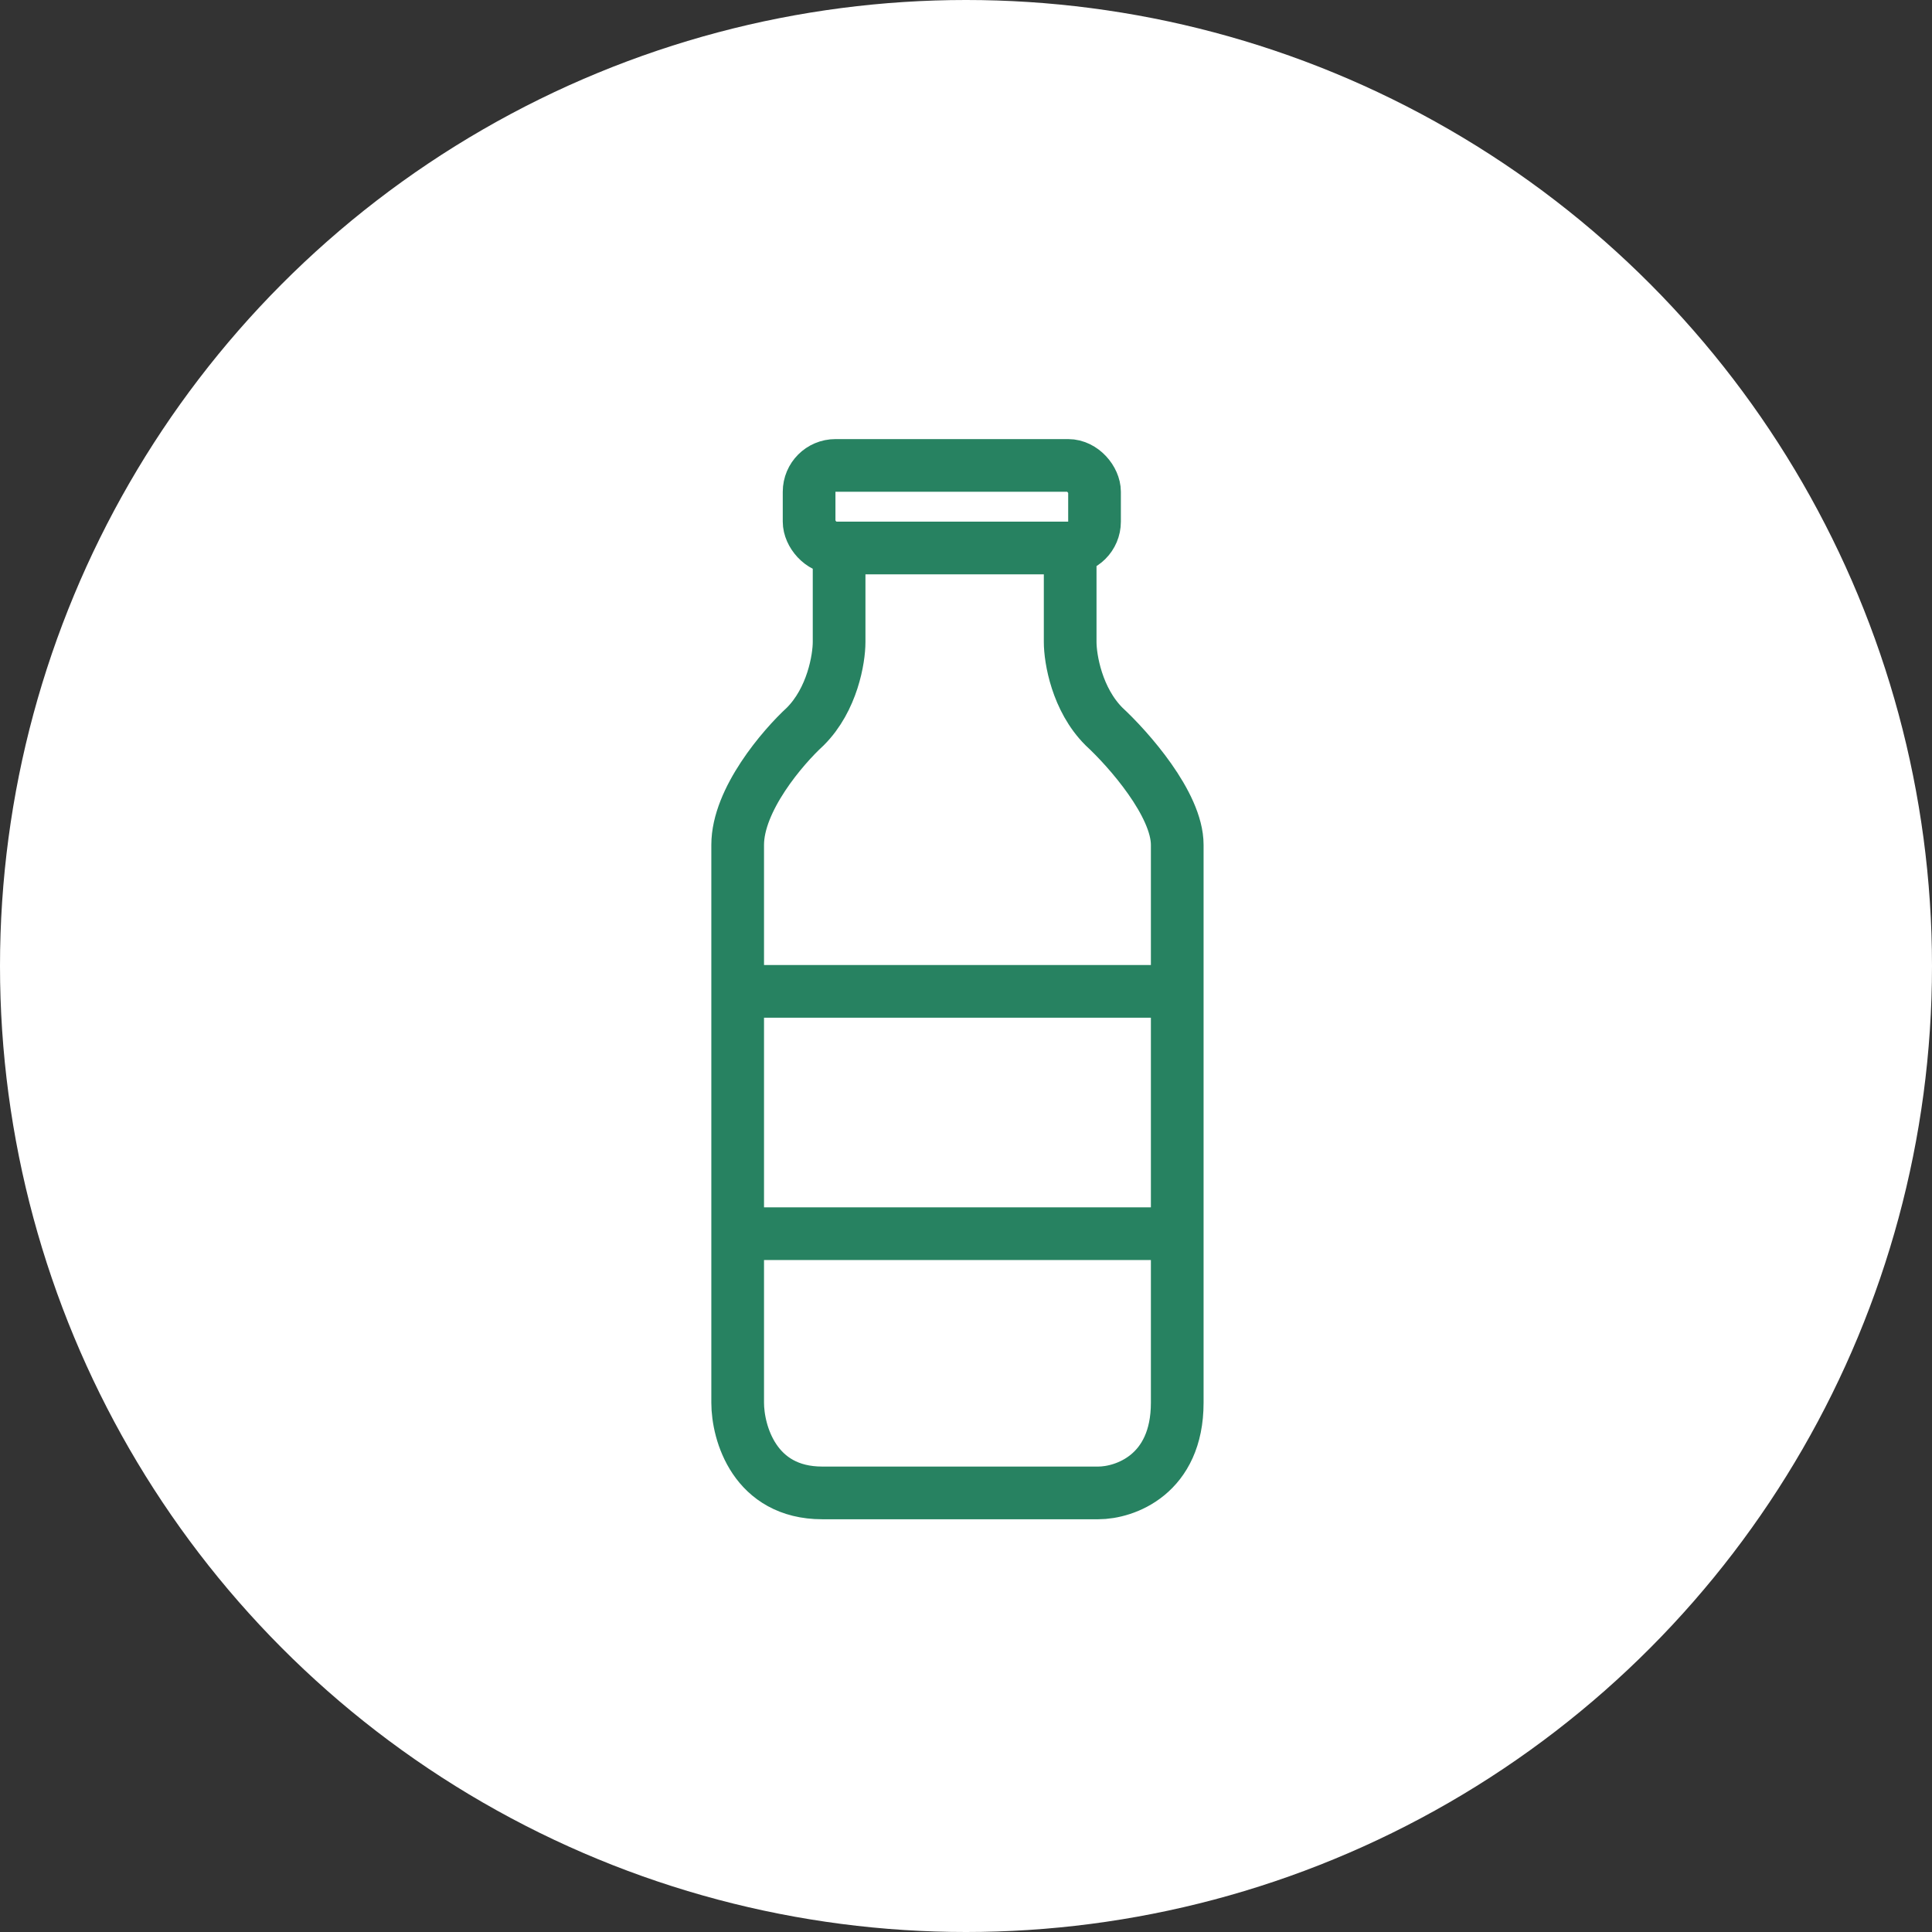 <svg xmlns="http://www.w3.org/2000/svg" fill="none" viewBox="0 0 110 110" height="110" width="110">
<rect x="0" y="0" width="110" height="110" fill="#333333" stroke="none"/>
<g clip-path="url(#clip0_321_31)">
<circle fill="white" r="55" cy="55" cx="55"></circle>
<rect stroke-width="3" stroke="#278261" rx="1.5" height="4.701" width="16.251" y="26.5" x="46.067"></rect>
<path stroke-width="3" stroke="#278261" d="M47.775 32.38V36.551C47.775 37.513 47.39 39.824 45.85 41.364C44.567 42.54 42 45.535 42 48.102V79.866C42 81.578 42.963 85 46.813 85C50.663 85 58.898 85 62.535 85C64.032 85 67.027 83.973 67.027 79.866V48.102C67.027 45.791 64.246 42.647 62.856 41.364C61.316 39.824 60.931 37.513 60.931 36.551V32.059"></path>
<path stroke-width="3" stroke="#278261" d="M42.321 56.444H66.706"></path>
<path stroke-width="3" stroke="#278261" d="M42.642 70.241H66.706"></path>
</g>
<defs>
<clipPath id="clip0_321_31">
<rect fill="white" height="110" width="110"></rect>
</clipPath>
</defs>
</svg>
